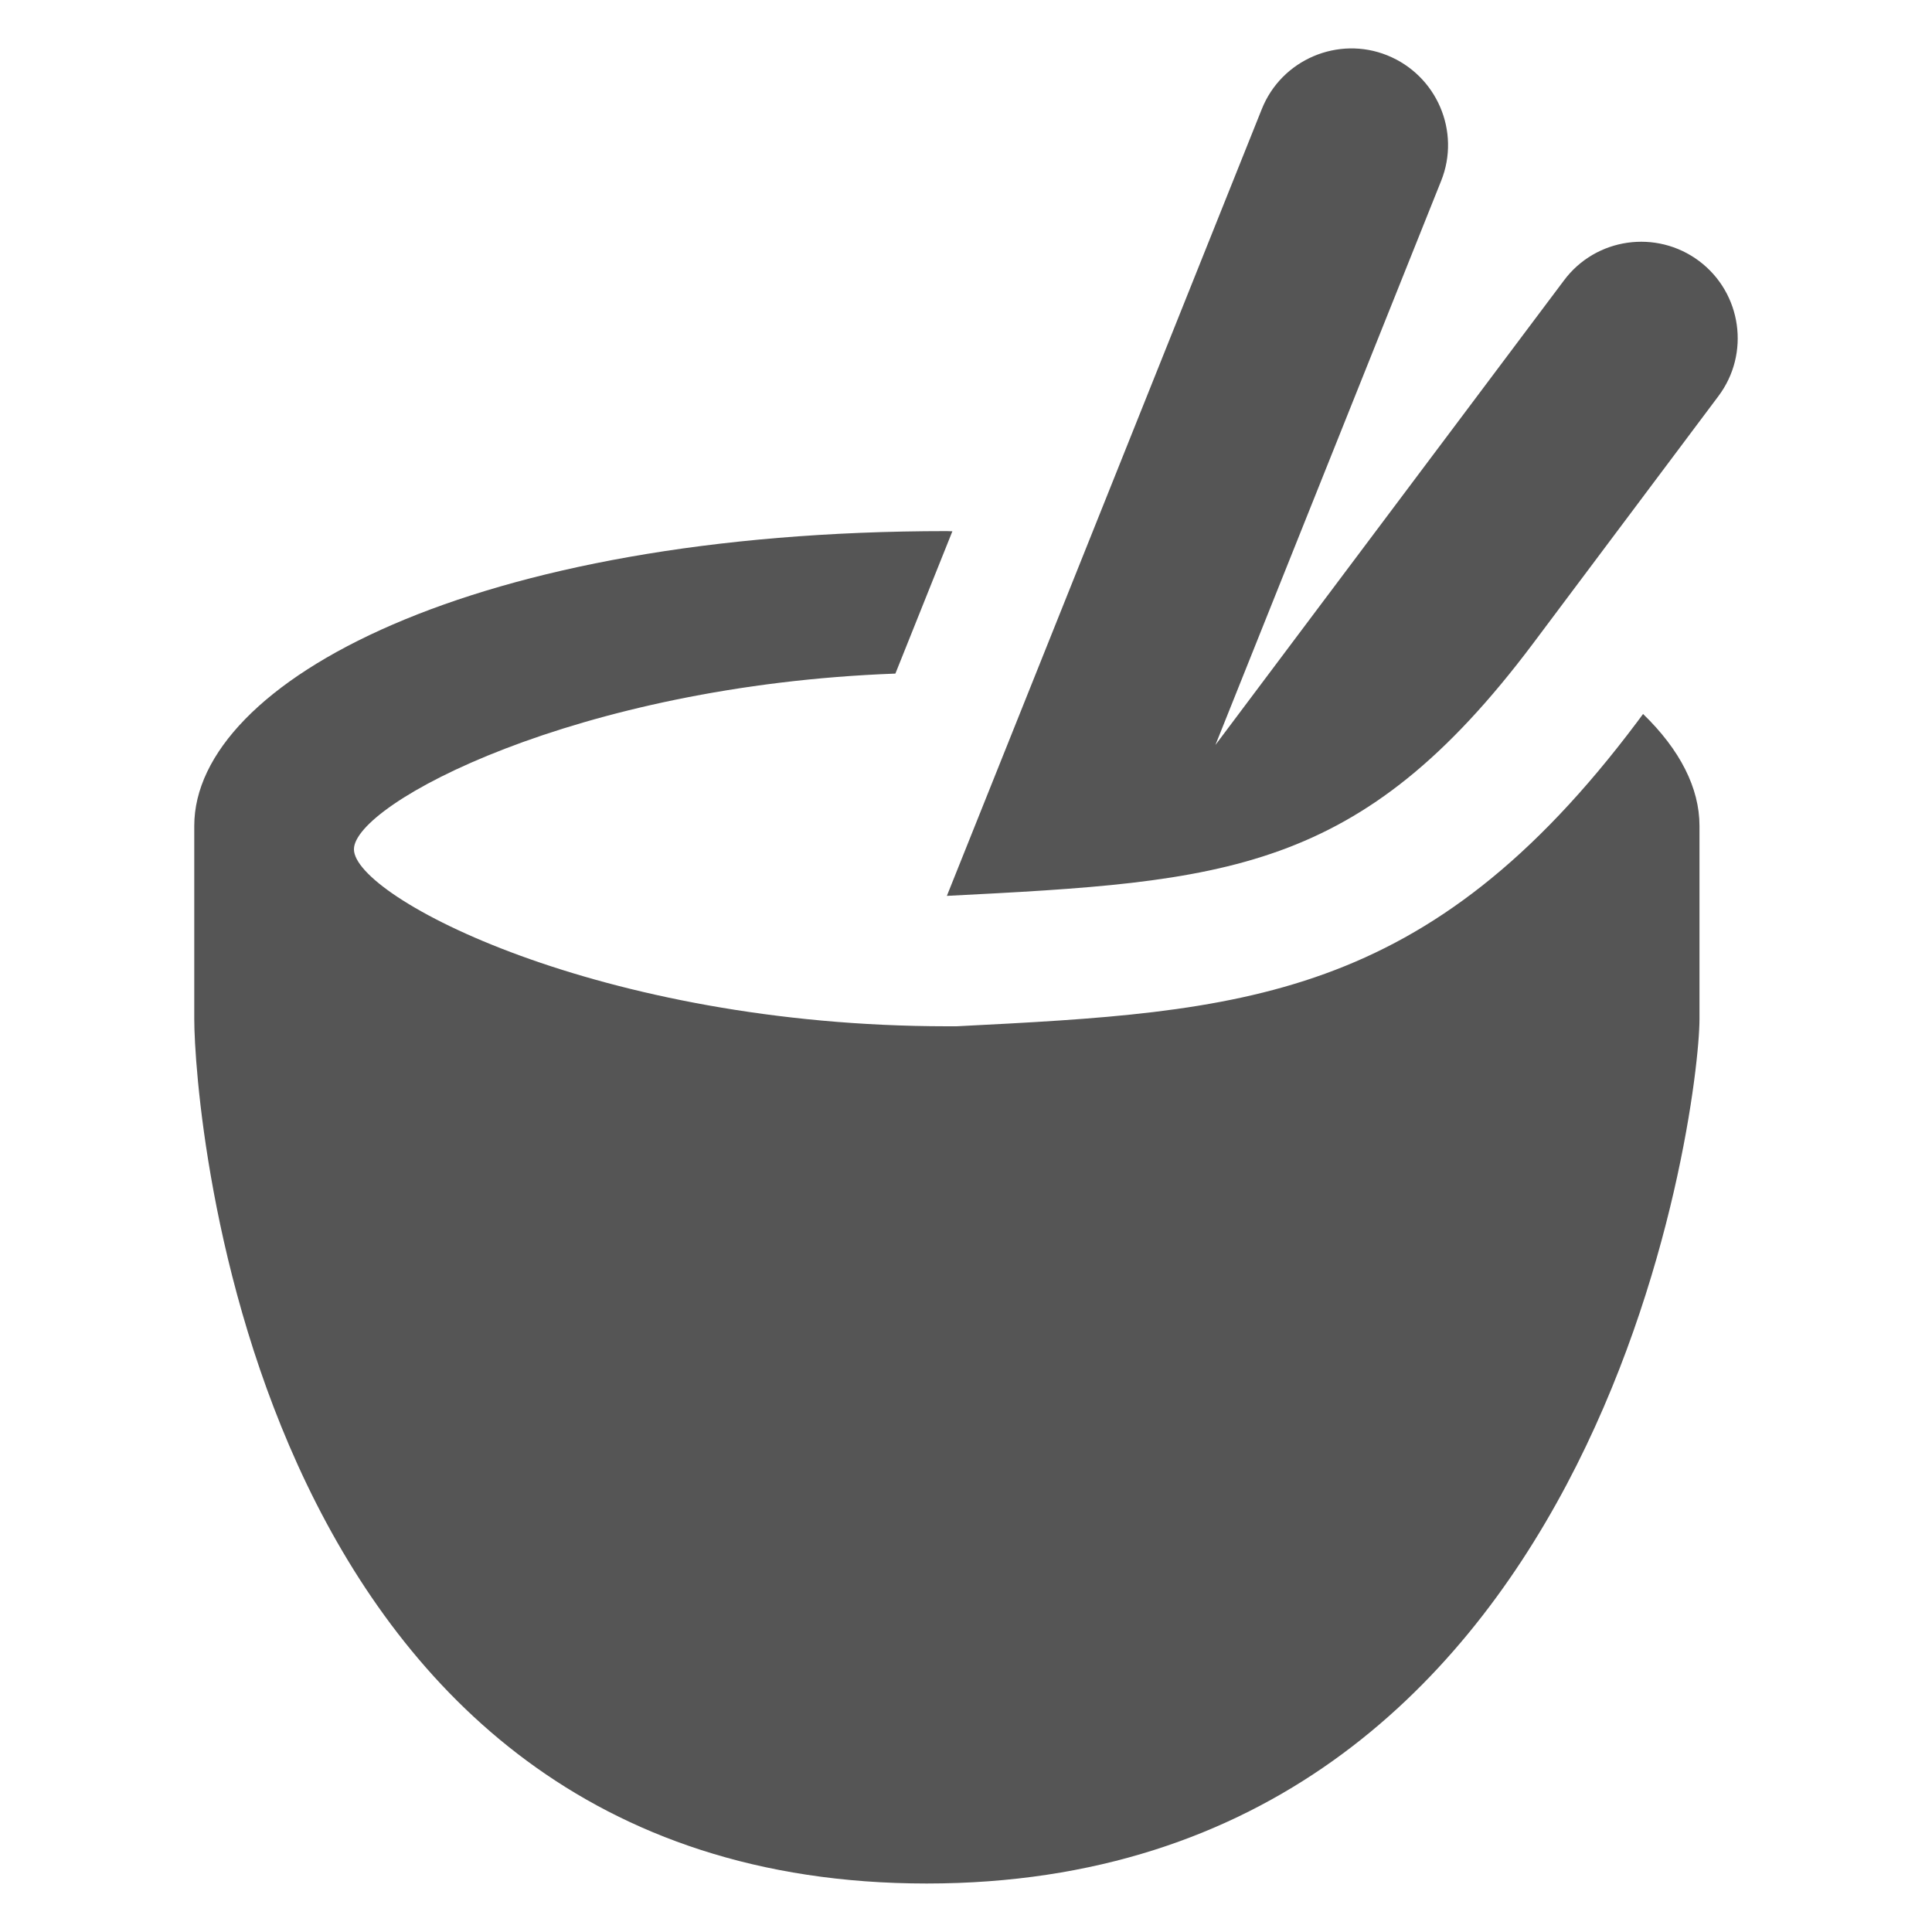 <svg width="20" height="20" viewBox="0 0 20 20" fill="none" xmlns="http://www.w3.org/2000/svg">
<path d="M16.949 7.472C14.773 10.374 12.854 10.474 9.903 10.624H9.802C6.211 10.622 3.664 9.288 3.664 8.792C3.662 8.321 5.962 7.095 9.269 6.973L9.859 5.5C9.84 5.5 9.822 5.498 9.802 5.498C4.894 5.498 2.011 7.06 2.011 8.549V10.549C2.011 11.467 2.593 19.498 9.593 19.498C16.593 19.498 17.593 11.467 17.593 10.549V8.549C17.593 8.158 17.392 7.762 17.009 7.391L16.949 7.472ZM17.589 2.702C17.148 2.372 16.52 2.46 16.19 2.903L12.582 7.712L14.918 1.874C15.124 1.362 14.874 0.78 14.361 0.573C13.853 0.368 13.265 0.616 13.061 1.132L9.802 9.274C12.684 9.127 14.079 9.047 15.869 6.663C17.658 4.276 17.788 4.102 17.788 4.102C18.12 3.661 18.031 3.034 17.589 2.702Z" fill="#555555"/>
</svg>
